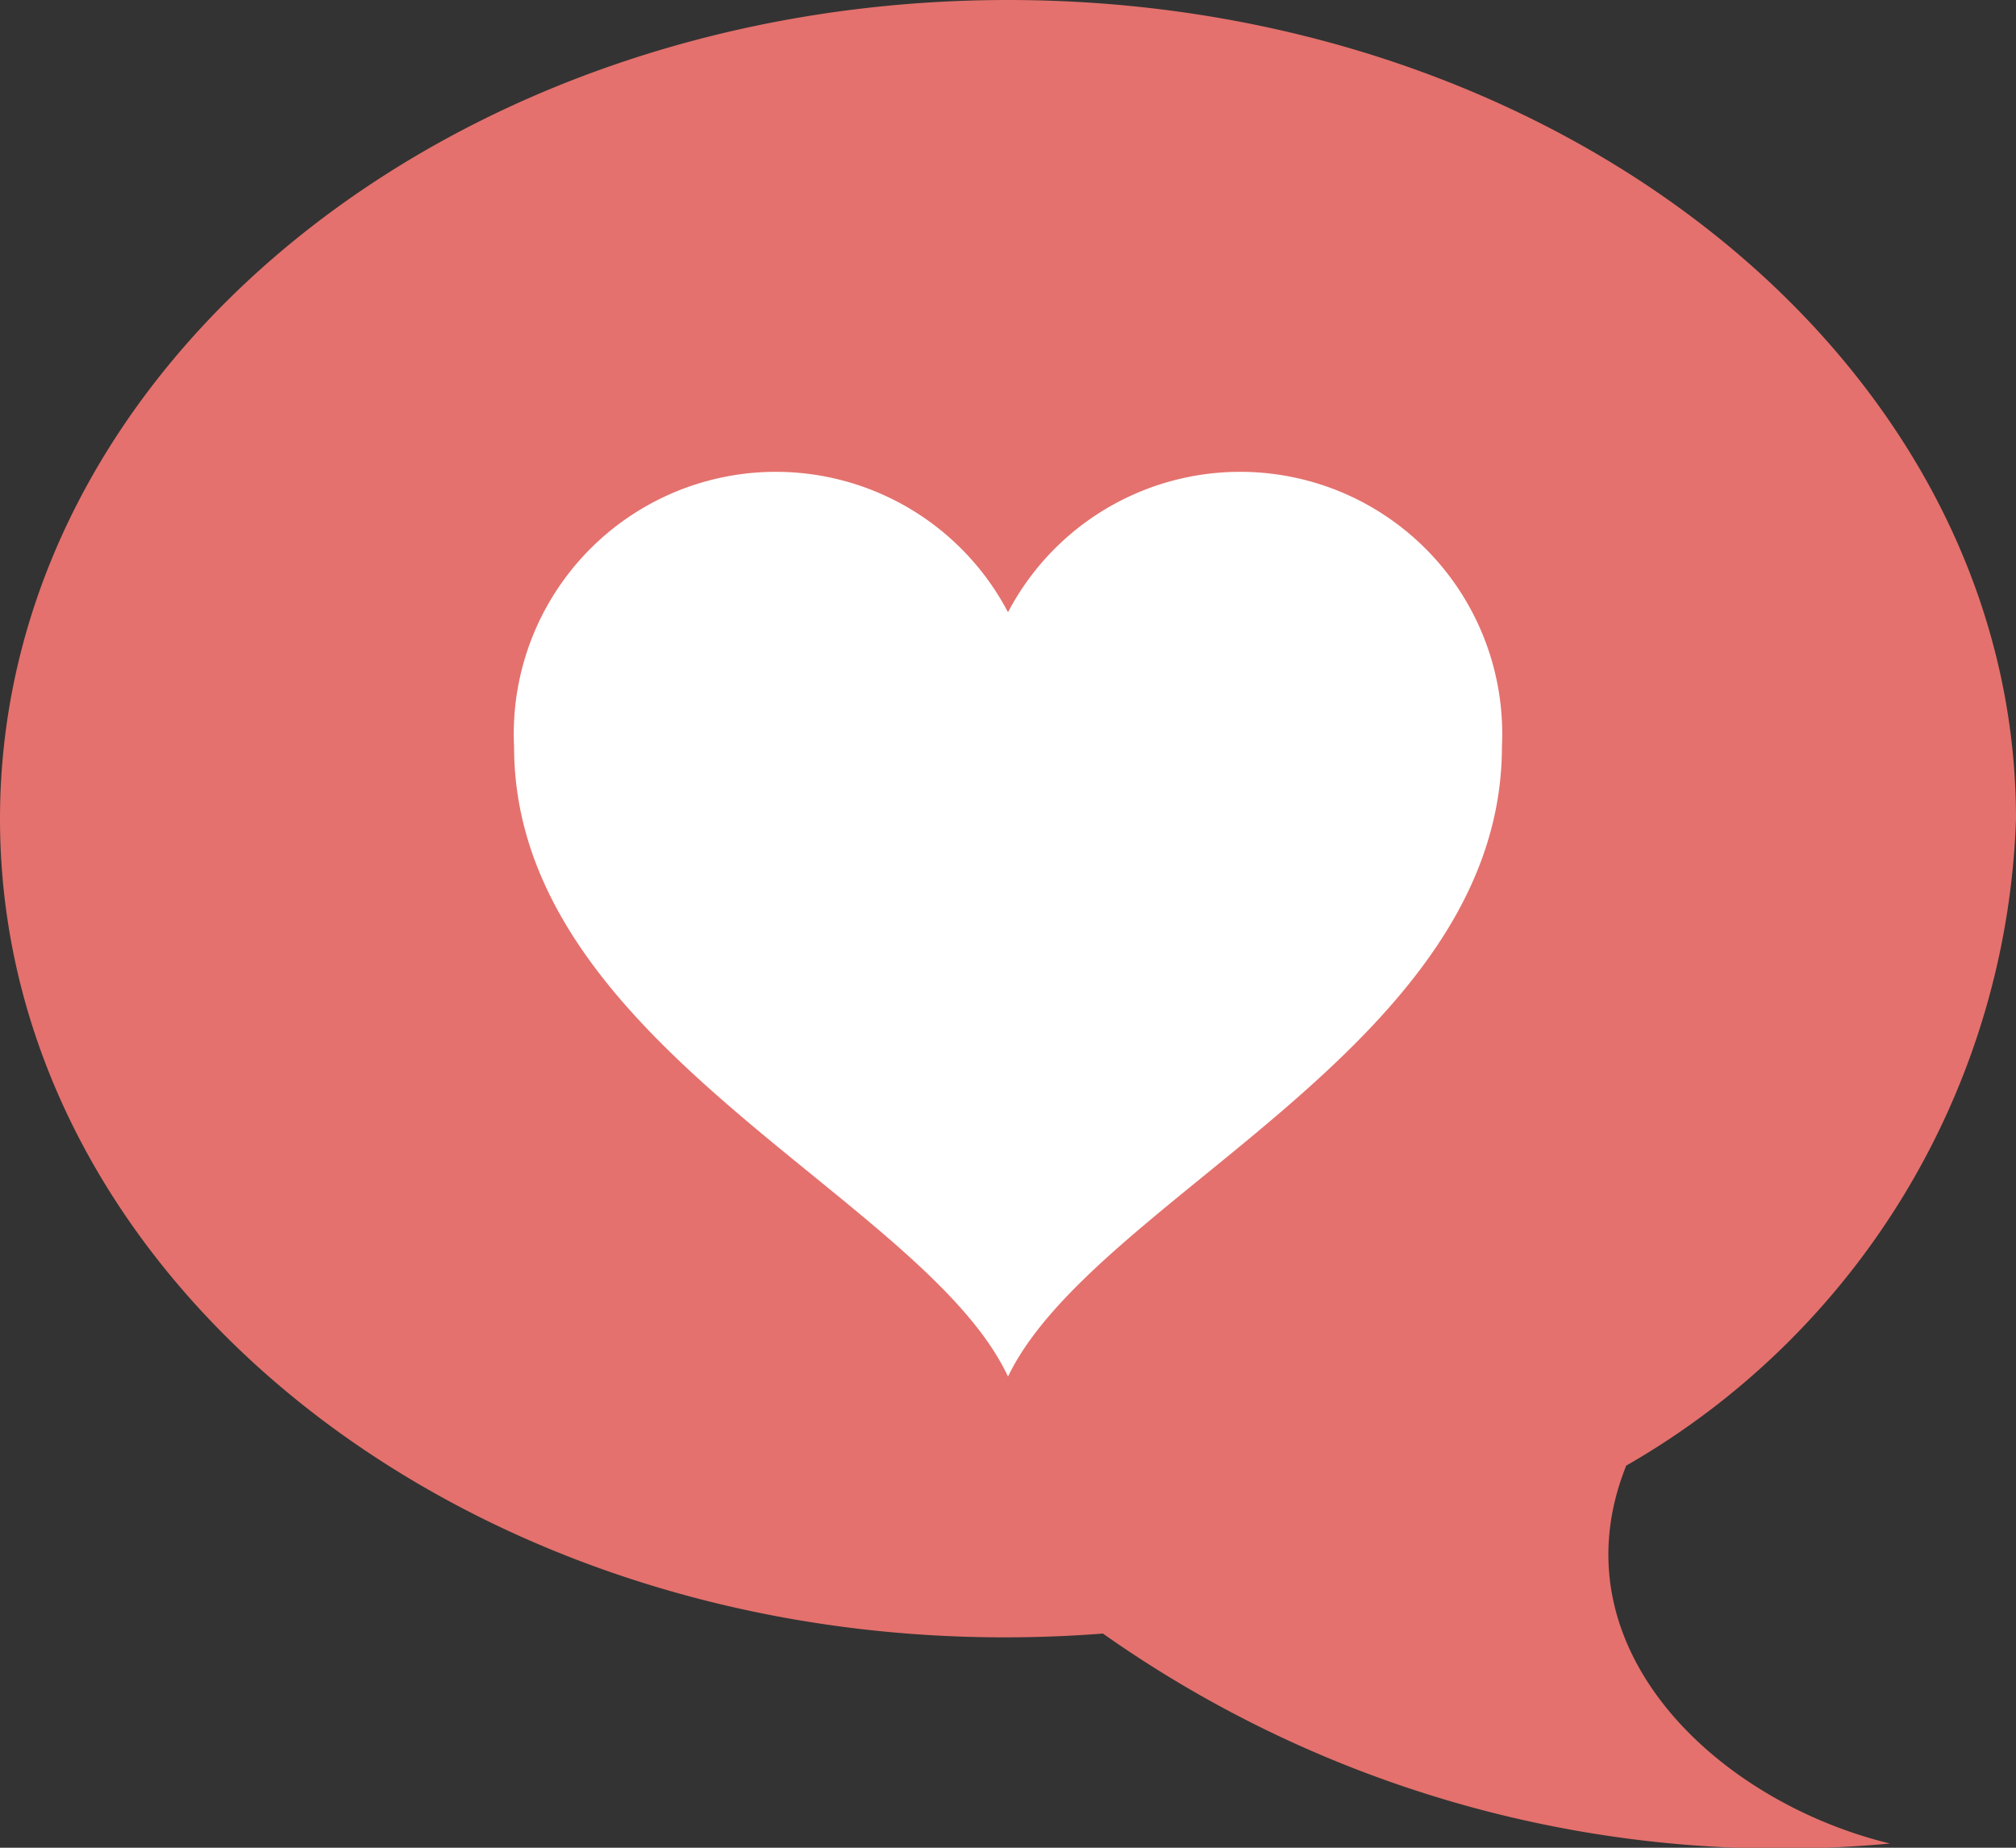 <svg xmlns="http://www.w3.org/2000/svg" viewBox="0 0 24 22"><rect x="0" y="0" width="24" height="22" fill="#333333" stroke="none"/><defs><style>.a{fill:#e4716d;}.b{fill:#fff;}</style></defs><title>ico-resolution</title><path class="a" d="M12,1c6.63,0,12,4.36,12,9.75a9.23,9.23,0,0,1-4.64,7.7c-0.87,2.17,1.08,4,3.14,4.5a14,14,0,0,1-9.37-2.5C6,21,0,16.46,0,10.75,0,5.36,5.37,1,12,1Z" transform="translate(0 -1)"/><path class="b" d="M12,8.29a3.12,3.12,0,0,1,5.88,1.6c0,3.56-4.85,5.36-5.88,7.5-1-2.14-5.88-3.94-5.88-7.5A3.12,3.12,0,0,1,12,8.29Z" transform="translate(0 -1)"/></svg>